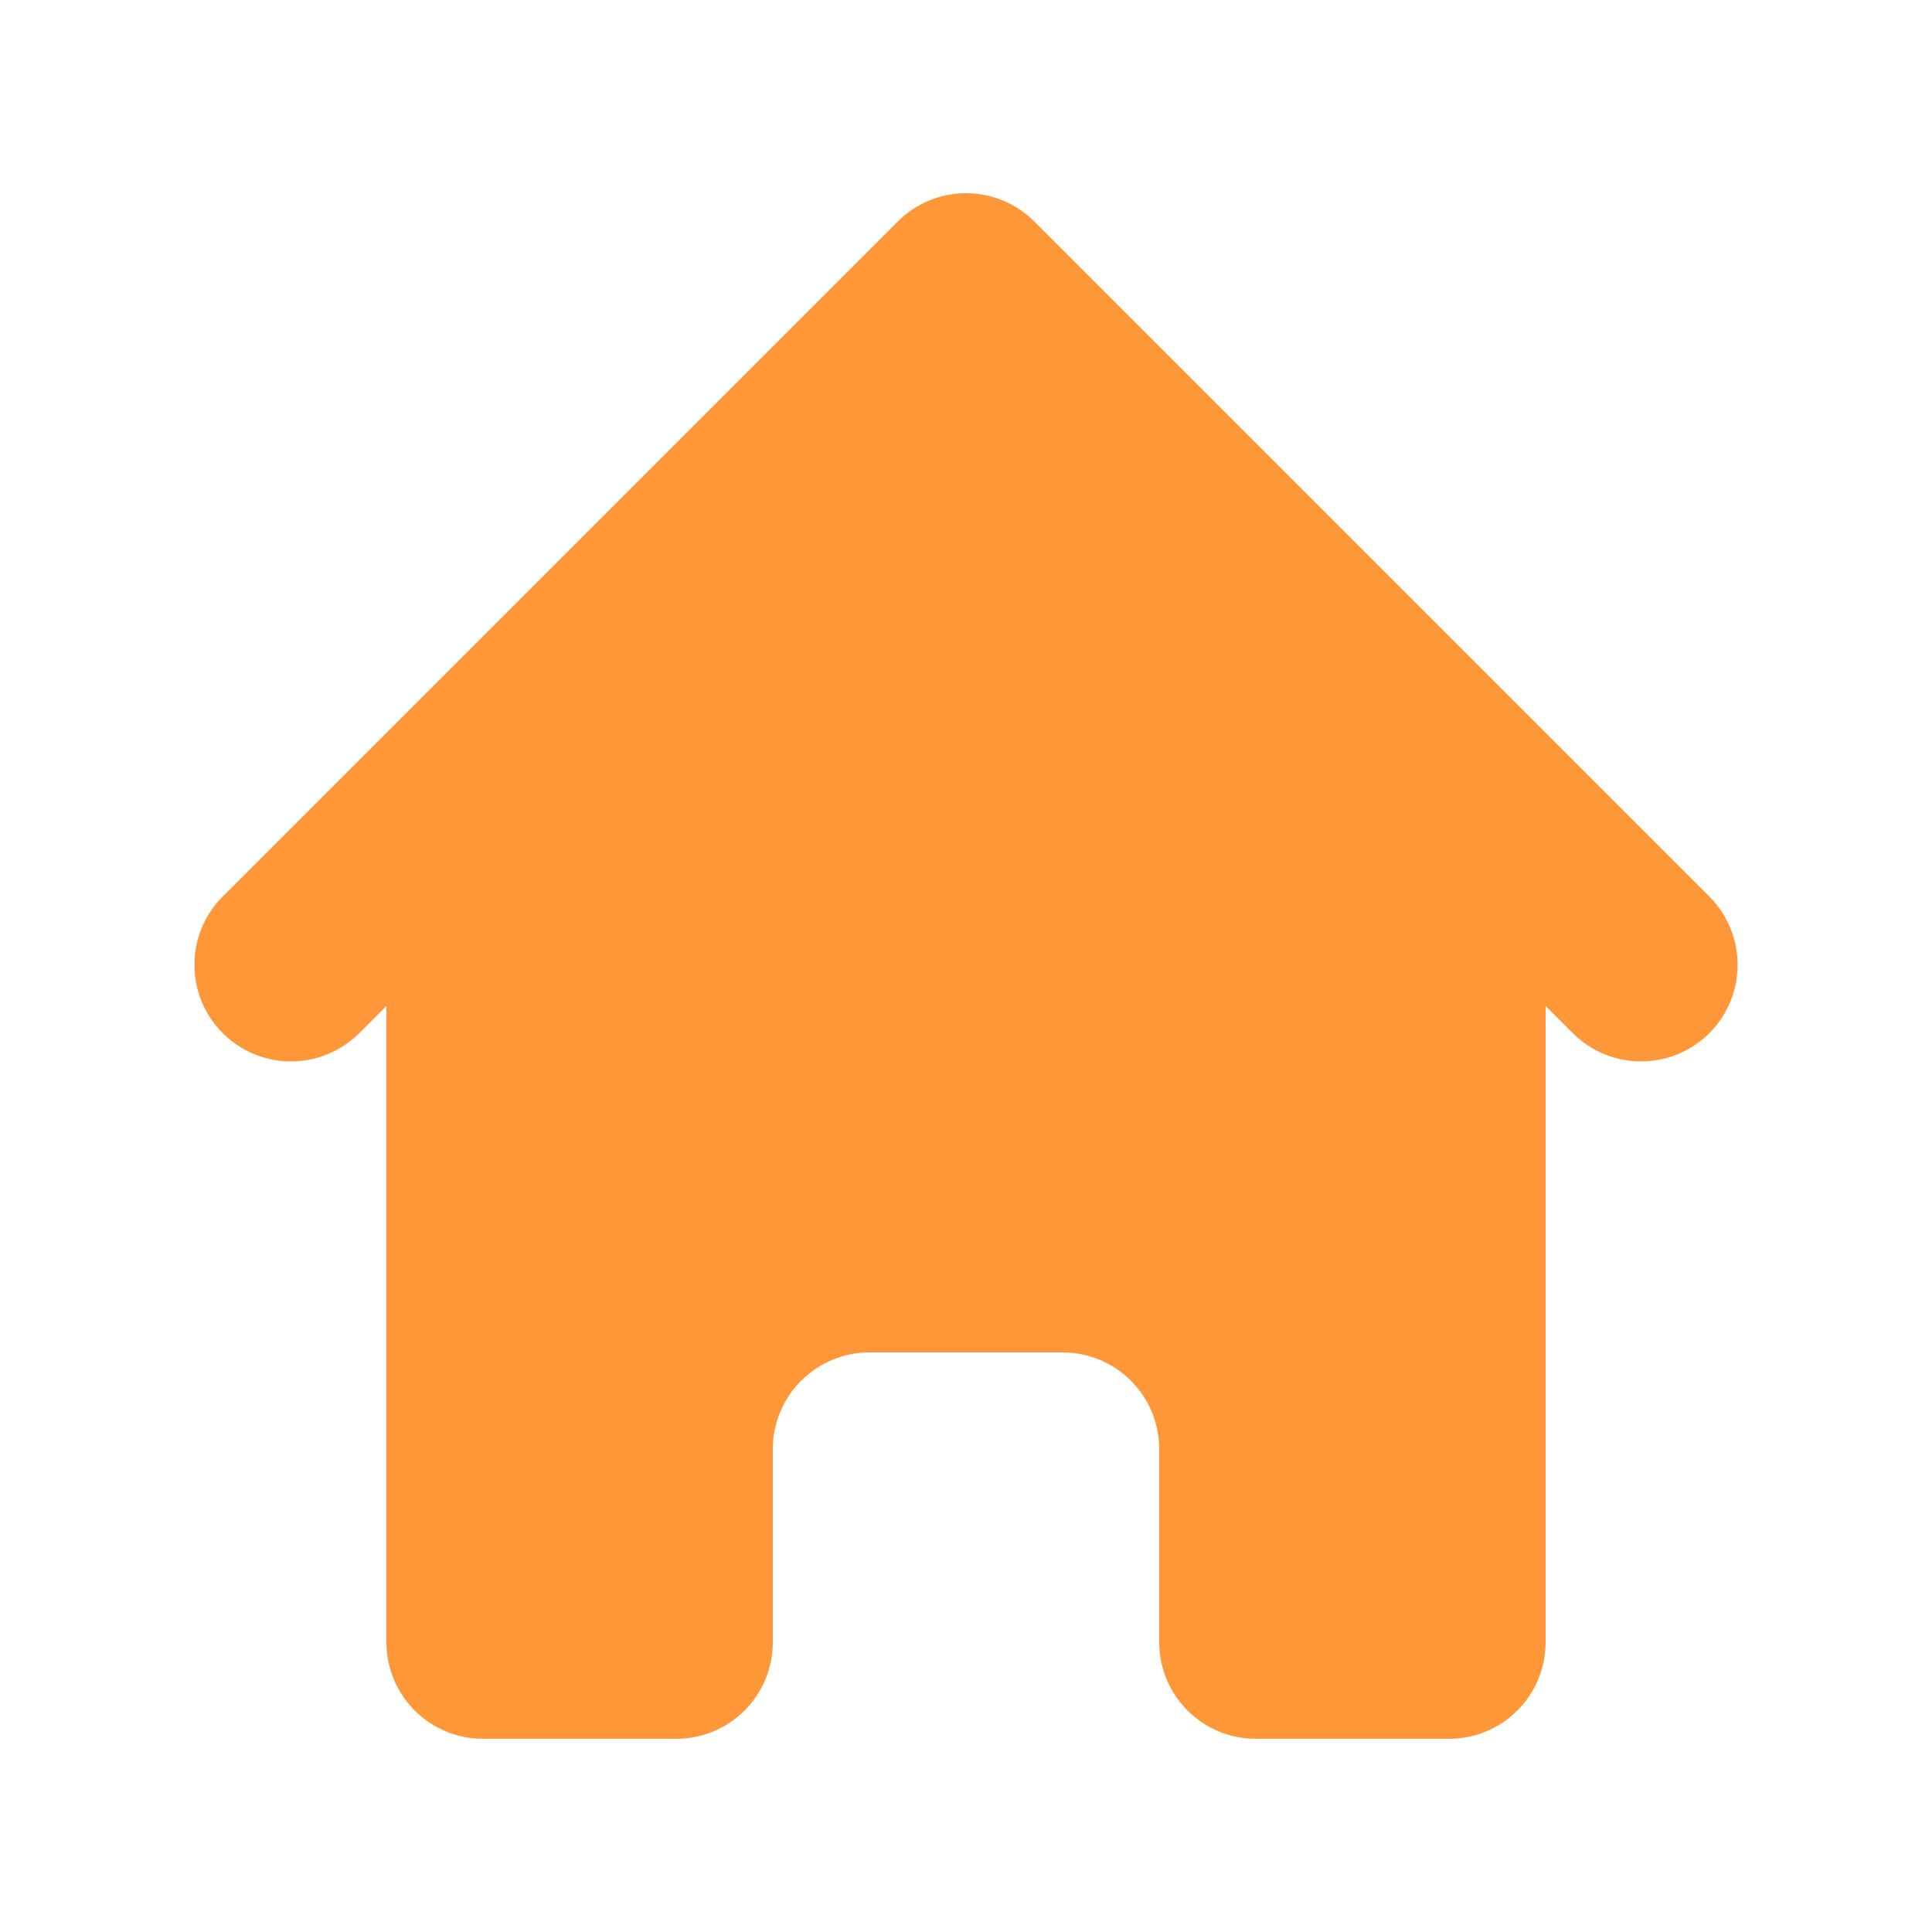 <svg width="24" height="24" viewBox="0 0 24 24" fill="none" xmlns="http://www.w3.org/2000/svg">
<path d="M12.849 2.752C12.624 2.527 12.319 2.4 12 2.4C11.682 2.4 11.377 2.527 11.152 2.752L2.752 11.152C2.533 11.378 2.412 11.681 2.415 11.996C2.418 12.31 2.544 12.611 2.767 12.834C2.989 13.056 3.29 13.183 3.605 13.185C3.919 13.188 4.222 13.067 4.449 12.848L4.8 12.497V20.4C4.8 20.718 4.927 21.024 5.152 21.249C5.377 21.474 5.682 21.6 6 21.6H8.4C8.719 21.6 9.024 21.474 9.249 21.249C9.474 21.024 9.6 20.718 9.6 20.4V18C9.6 17.682 9.727 17.377 9.952 17.152C10.177 16.927 10.482 16.8 10.8 16.8H13.2C13.519 16.8 13.824 16.927 14.049 17.152C14.274 17.377 14.4 17.682 14.4 18V20.4C14.4 20.718 14.527 21.024 14.752 21.249C14.977 21.474 15.282 21.6 15.6 21.6H18C18.319 21.6 18.624 21.474 18.849 21.249C19.074 21.024 19.2 20.718 19.2 20.4V12.497L19.552 12.848C19.778 13.067 20.081 13.188 20.396 13.185C20.711 13.183 21.012 13.056 21.234 12.834C21.457 12.611 21.583 12.31 21.585 11.996C21.588 11.681 21.467 11.378 21.249 11.152L12.849 2.752Z" fill="#FF9739"/>
</svg>
